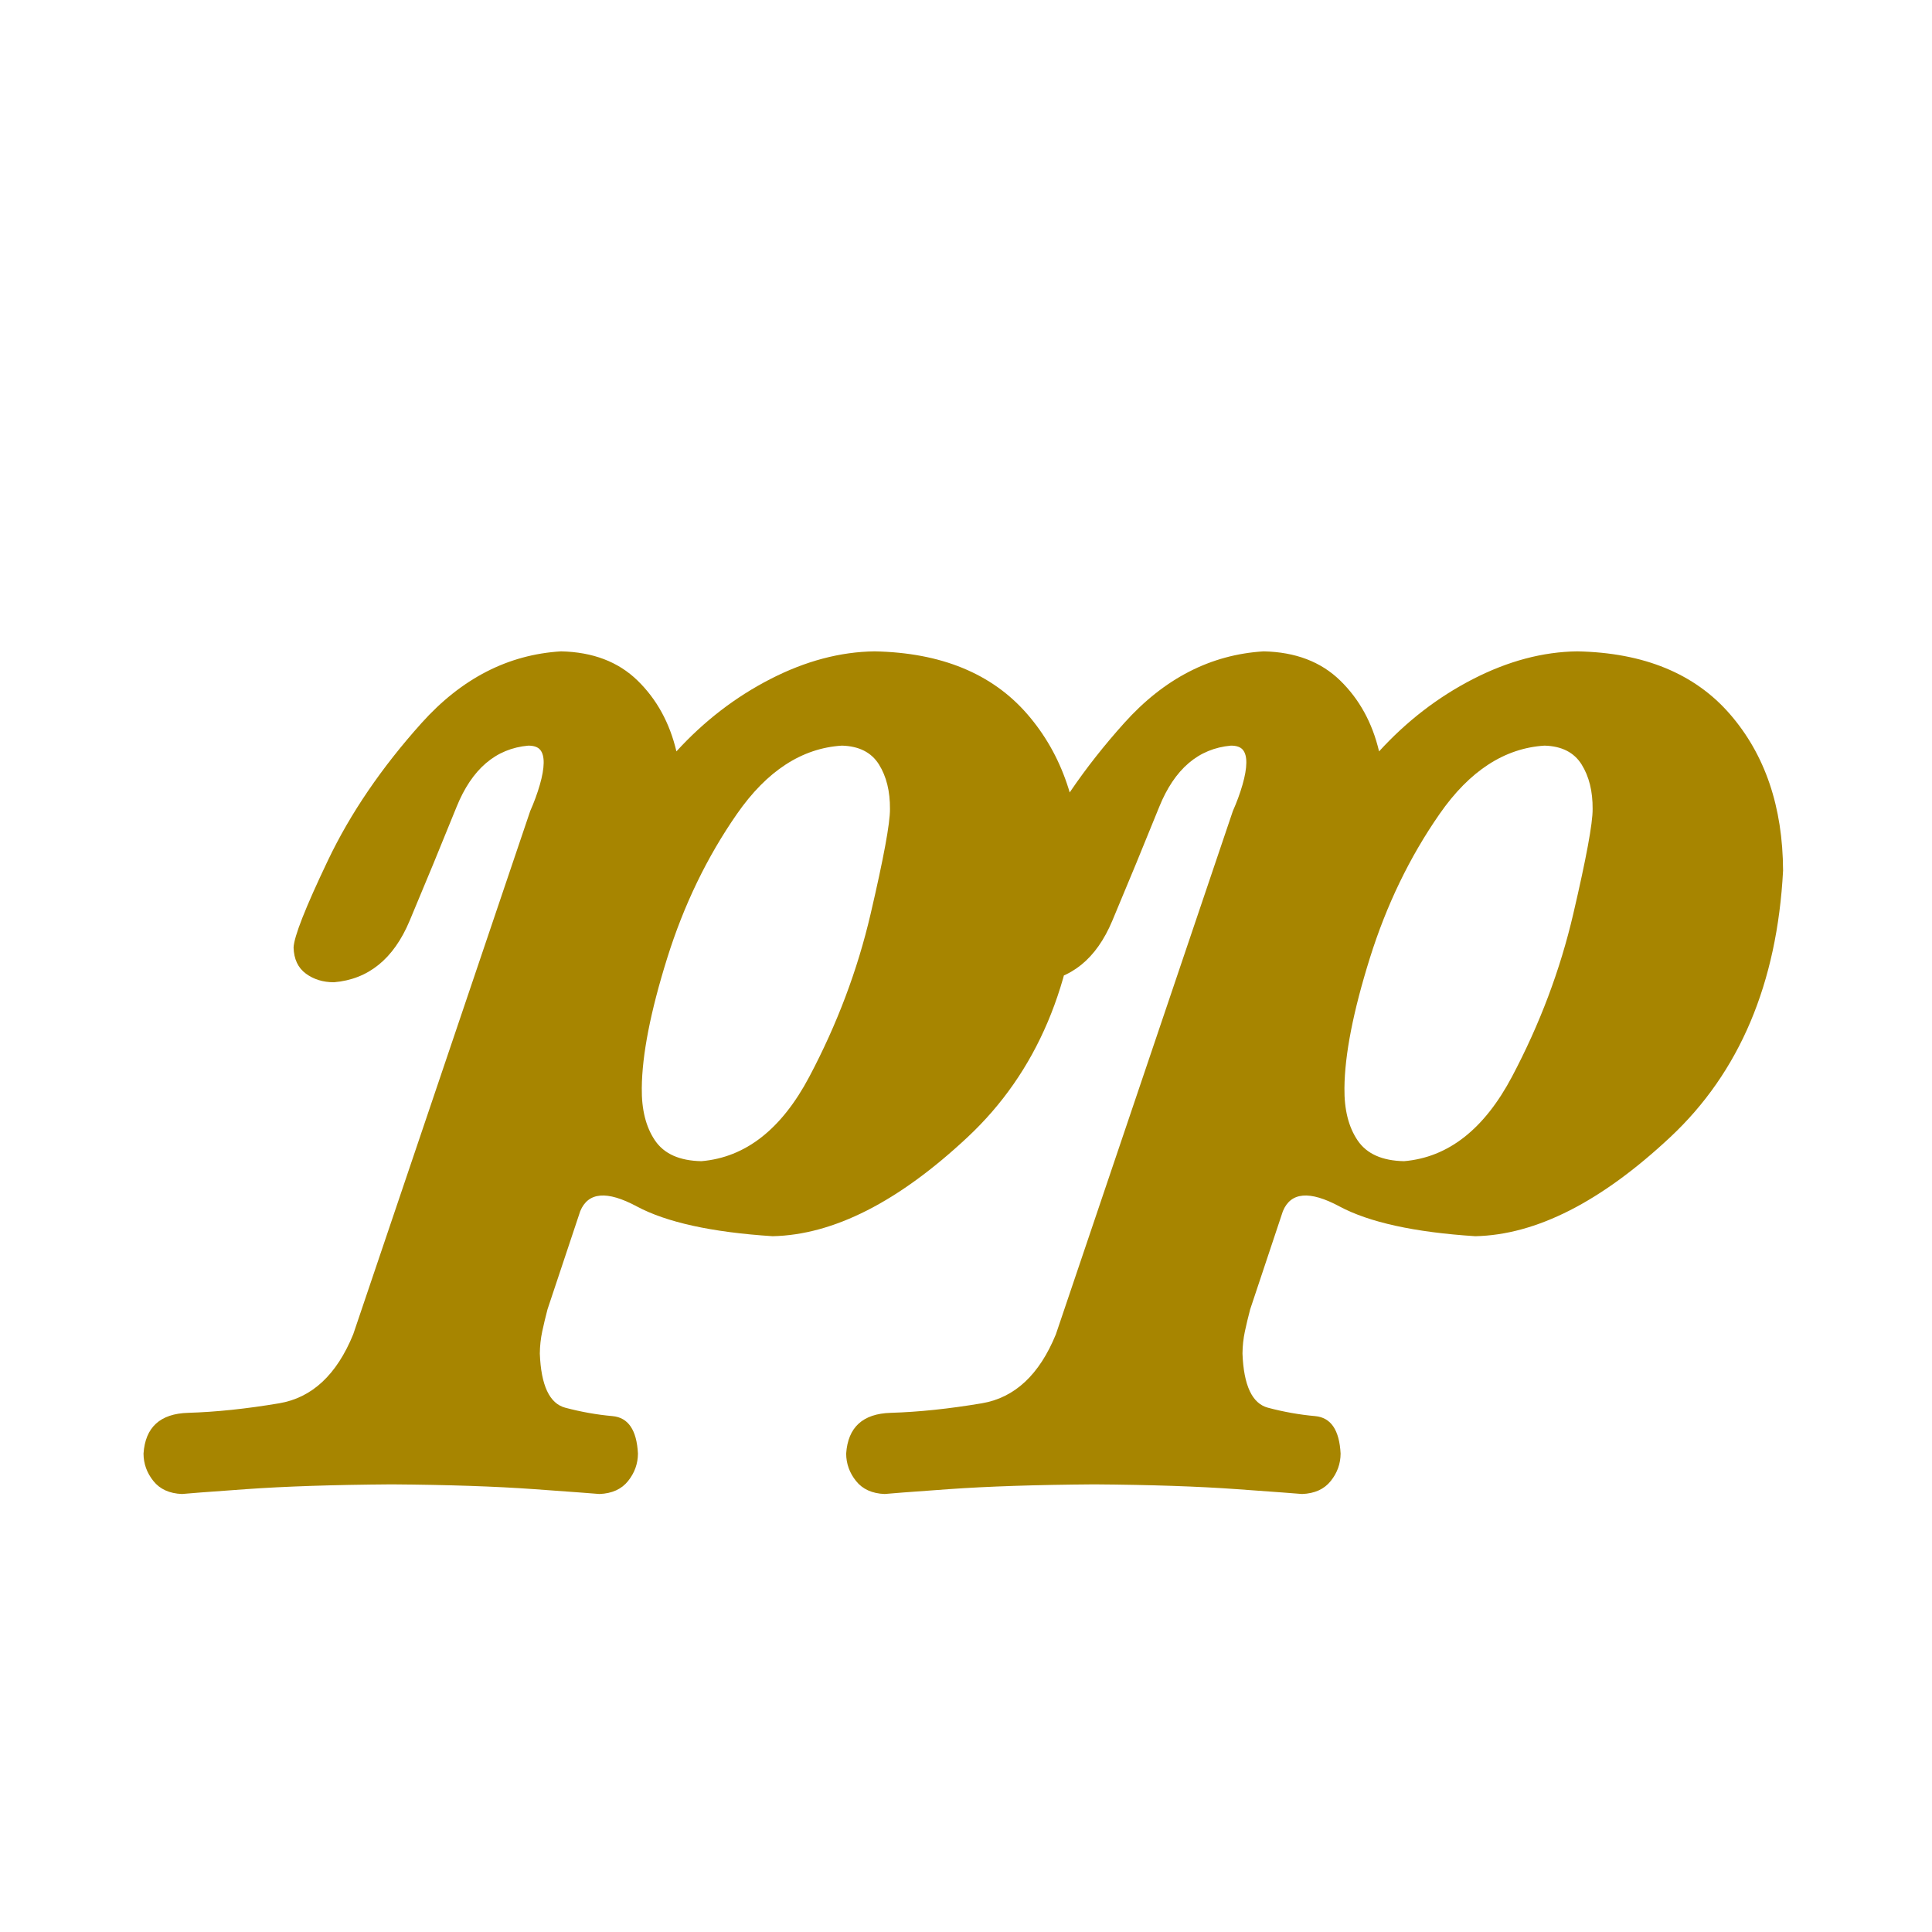 <?xml version="1.0" encoding="UTF-8"?>
<svg width="175px" height="175px" viewBox="0 0 175 175" version="1.1" xmlns="http://www.w3.org/2000/svg" xmlns:xlink="http://www.w3.org/1999/xlink">
    <title>Group</title>
    <g id="Page-1" stroke="none" stroke-width="1" fill="none" fill-rule="evenodd">
        <g id="Group">
            <rect id="Rectangle" fill-opacity="0" fill="#FFFFFF" x="0" y="0" width="175" height="175"></rect>
            <g id="pianissimo-ritmo" transform="translate(13, 59)" fill="#A78500" fill-rule="nonzero">
                <path d="M50.535,46.179 C48.557,46.142 47.155,45.518 46.331,44.305 C45.507,43.093 45.108,41.51 45.133,39.557 C45.157,36.541 45.923,32.621 47.431,27.798 C48.939,22.974 51.047,18.616 53.756,14.722 C56.464,10.828 59.631,8.767 63.256,8.539 C64.81,8.582 65.928,9.149 66.611,10.238 C67.293,11.327 67.627,12.677 67.613,14.289 C67.624,15.561 67.039,18.73 65.857,23.796 C64.675,28.863 62.825,33.774 60.307,38.531 C57.788,43.287 54.531,45.837 50.535,46.179 L50.535,46.179 Z M13.592,26.836 C13.625,27.881 13.995,28.666 14.703,29.188 C15.411,29.711 16.261,29.973 17.252,29.973 C20.37,29.708 22.653,27.856 24.099,24.416 C25.546,20.976 26.964,17.536 28.353,14.096 C29.741,10.656 31.908,8.803 34.852,8.539 C35.367,8.539 35.73,8.669 35.941,8.931 C36.151,9.192 36.253,9.584 36.246,10.107 C36.239,10.648 36.122,11.309 35.897,12.089 C35.672,12.87 35.382,13.661 35.026,14.464 L18.994,61.862 C17.498,65.526 15.263,67.608 12.289,68.11 C9.314,68.611 6.563,68.899 4.034,68.974 C1.505,69.05 0.16,70.28 0,72.666 C0.004,73.581 0.301,74.409 0.893,75.149 C1.485,75.89 2.349,76.282 3.485,76.326 C3.787,76.289 5.711,76.144 9.258,75.89 C12.804,75.636 17.212,75.49 22.479,75.454 C27.577,75.49 31.889,75.636 35.418,75.89 C38.947,76.144 40.907,76.289 41.299,76.326 C42.436,76.282 43.3,75.89 43.892,75.149 C44.483,74.409 44.781,73.581 44.785,72.666 C44.675,70.531 43.907,69.399 42.481,69.271 C41.054,69.143 39.628,68.889 38.201,68.51 C36.775,68.13 36.007,66.495 35.897,63.605 C35.905,62.915 35.977,62.247 36.115,61.601 C36.253,60.954 36.413,60.286 36.594,59.597 L39.557,50.709 C40.272,48.974 41.978,48.829 44.676,50.274 C47.373,51.719 51.475,52.619 56.983,52.975 C62.49,52.859 68.379,49.867 74.648,44 C80.918,38.134 84.323,30.089 84.864,19.866 C84.839,14.082 83.234,9.356 80.05,5.685 C76.866,2.015 72.256,0.12 66.218,0 C63.107,0.04 59.963,0.875 56.787,2.505 C53.61,4.135 50.771,6.321 48.27,9.061 C47.66,6.473 46.484,4.331 44.741,2.636 C42.998,0.94 40.69,0.062 37.814,0 C33.017,0.293 28.807,2.457 25.184,6.493 C21.561,10.529 18.732,14.681 16.697,18.949 C14.661,23.217 13.627,25.846 13.592,26.836 L13.592,26.836 Z M114.181,46.179 C112.203,46.142 110.801,45.518 109.977,44.305 C109.153,43.093 108.754,41.51 108.779,39.557 C108.803,36.541 109.569,32.621 111.077,27.798 C112.585,22.974 114.693,18.616 117.402,14.722 C120.11,10.828 123.277,8.767 126.902,8.539 C128.456,8.582 129.574,9.149 130.257,10.238 C130.939,11.327 131.273,12.677 131.259,14.289 C131.271,15.561 130.685,18.73 129.503,23.796 C128.321,28.863 126.471,33.774 123.953,38.531 C121.435,43.287 118.177,45.837 114.181,46.179 L114.181,46.179 Z M77.238,26.836 C77.271,27.881 77.641,28.666 78.349,29.188 C79.057,29.711 79.907,29.973 80.898,29.973 C84.016,29.708 86.299,27.856 87.746,24.416 C89.192,20.976 90.61,17.536 91.999,14.096 C93.388,10.656 95.554,8.803 98.498,8.539 C99.014,8.539 99.377,8.669 99.587,8.931 C99.798,9.192 99.899,9.584 99.892,10.107 C99.885,10.648 99.769,11.309 99.544,12.089 C99.319,12.87 99.028,13.661 98.672,14.464 L82.641,61.862 C81.144,65.526 78.909,67.608 75.935,68.11 C72.961,68.611 70.209,68.899 67.68,68.974 C65.151,69.05 63.807,70.28 63.646,72.666 C63.65,73.581 63.948,74.409 64.539,75.149 C65.131,75.89 65.995,76.282 67.131,76.326 C67.433,76.289 69.357,76.144 72.904,75.89 C76.451,75.636 80.858,75.49 86.126,75.454 C91.223,75.49 95.536,75.636 99.064,75.89 C102.593,76.144 104.554,76.289 104.946,76.326 C106.082,76.282 106.946,75.89 107.538,75.149 C108.13,74.409 108.427,73.581 108.431,72.666 C108.321,70.531 107.553,69.399 106.127,69.271 C104.7,69.143 103.274,68.889 101.848,68.51 C100.421,68.13 99.653,66.495 99.544,63.605 C99.551,62.915 99.624,62.247 99.761,61.601 C99.899,60.954 100.059,60.286 100.241,59.597 L103.203,50.709 C103.918,48.974 105.625,48.829 108.322,50.274 C111.019,51.719 115.122,52.619 120.629,52.975 C126.136,52.859 132.025,49.867 138.295,44 C144.564,38.134 147.969,30.089 148.51,19.866 C148.485,14.082 146.88,9.356 143.697,5.685 C140.513,2.015 135.902,0.12 129.865,0 C126.753,0.04 123.61,0.875 120.433,2.505 C117.256,4.135 114.417,6.321 111.916,9.061 C111.306,6.473 110.13,4.331 108.387,2.636 C106.645,0.94 104.336,0.062 101.46,0 C96.663,0.293 92.453,2.457 88.83,6.493 C85.207,10.529 82.378,14.681 80.343,18.949 C78.308,23.217 77.273,25.846 77.238,26.836 L77.238,26.836 Z" id="text2502"></path>
            </g>
        </g>
    </g>
</svg>